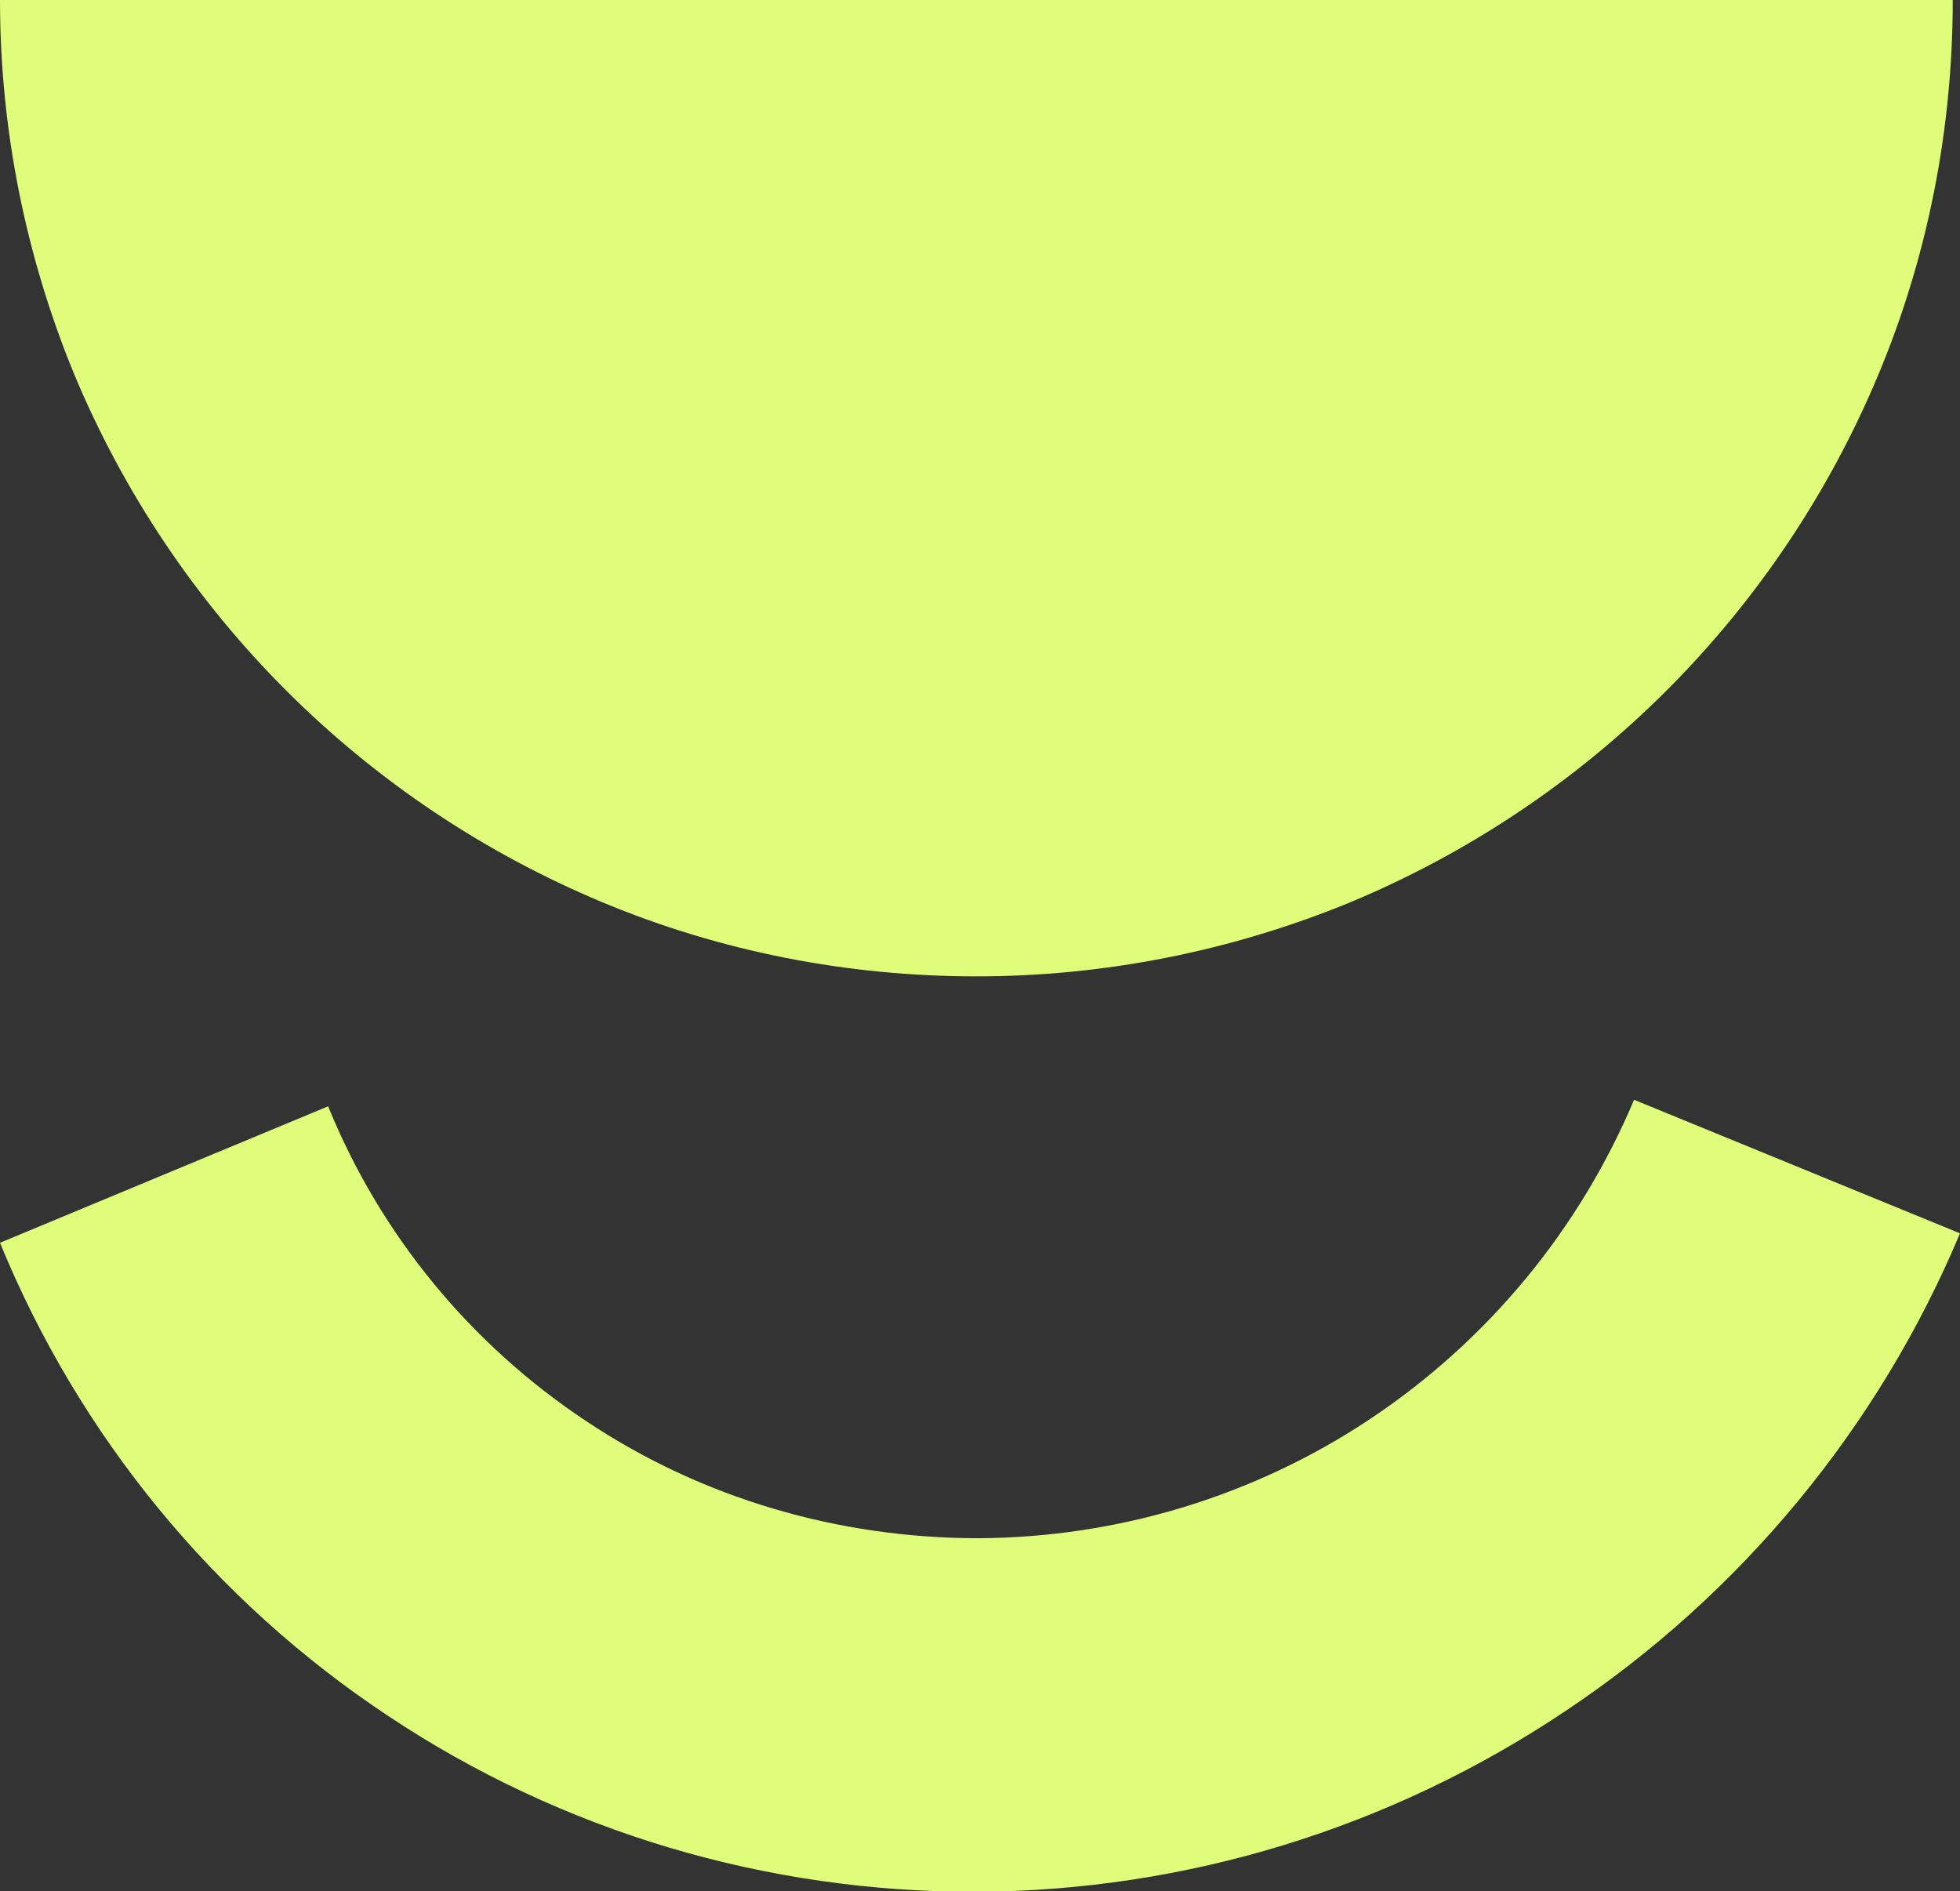 <?xml version="1.0" encoding="UTF-8"?>
<svg xmlns="http://www.w3.org/2000/svg" version="1.1" viewBox="0 0 270 260.5">
  <rect x="0" y="0" width="270" height="260.5" fill="#333333" stroke="none"/>
  <defs>
    <style>
      .cls-1 {
        fill: #dffd7a;
      }
    </style>
  </defs>
  <!-- Generator: Adobe Illustrator 28.7.1, SVG Export Plug-In . SVG Version: 1.2.0 Build 142)  -->
  <g>
    <g id="Laag_1">
      <path class="cls-1" d="M0,0c0,17.7,3.5,35.2,10.2,51.5,6.8,16.3,16.7,31.1,29.2,43.6,12.5,12.5,27.3,22.4,43.6,29.2,16.3,6.8,33.8,10.2,51.5,10.2s35.2-3.5,51.5-10.2c16.3-6.8,31.1-16.7,43.6-29.2,12.5-12.5,22.4-27.3,29.2-43.6,6.8-16.3,10.2-33.8,10.2-51.5H0Z"/>
      <path class="cls-1" d="M0,171.2c10.9,26.6,29.5,49.3,53.5,65.2,23.9,15.9,52.1,24.3,81,24.2,28.9-.1,57.2-8.8,81.3-25,24.1-16.1,43-39,54.2-65.7l-44.9-18.4c-7.5,17.8-20,33-36.1,43.8-16.1,10.8-35,16.5-54.2,16.6-19.3,0-38.1-5.5-54-16.1-16-10.6-28.4-25.7-35.6-43.4L0,171.2Z"/>
    </g>
  </g>
</svg>